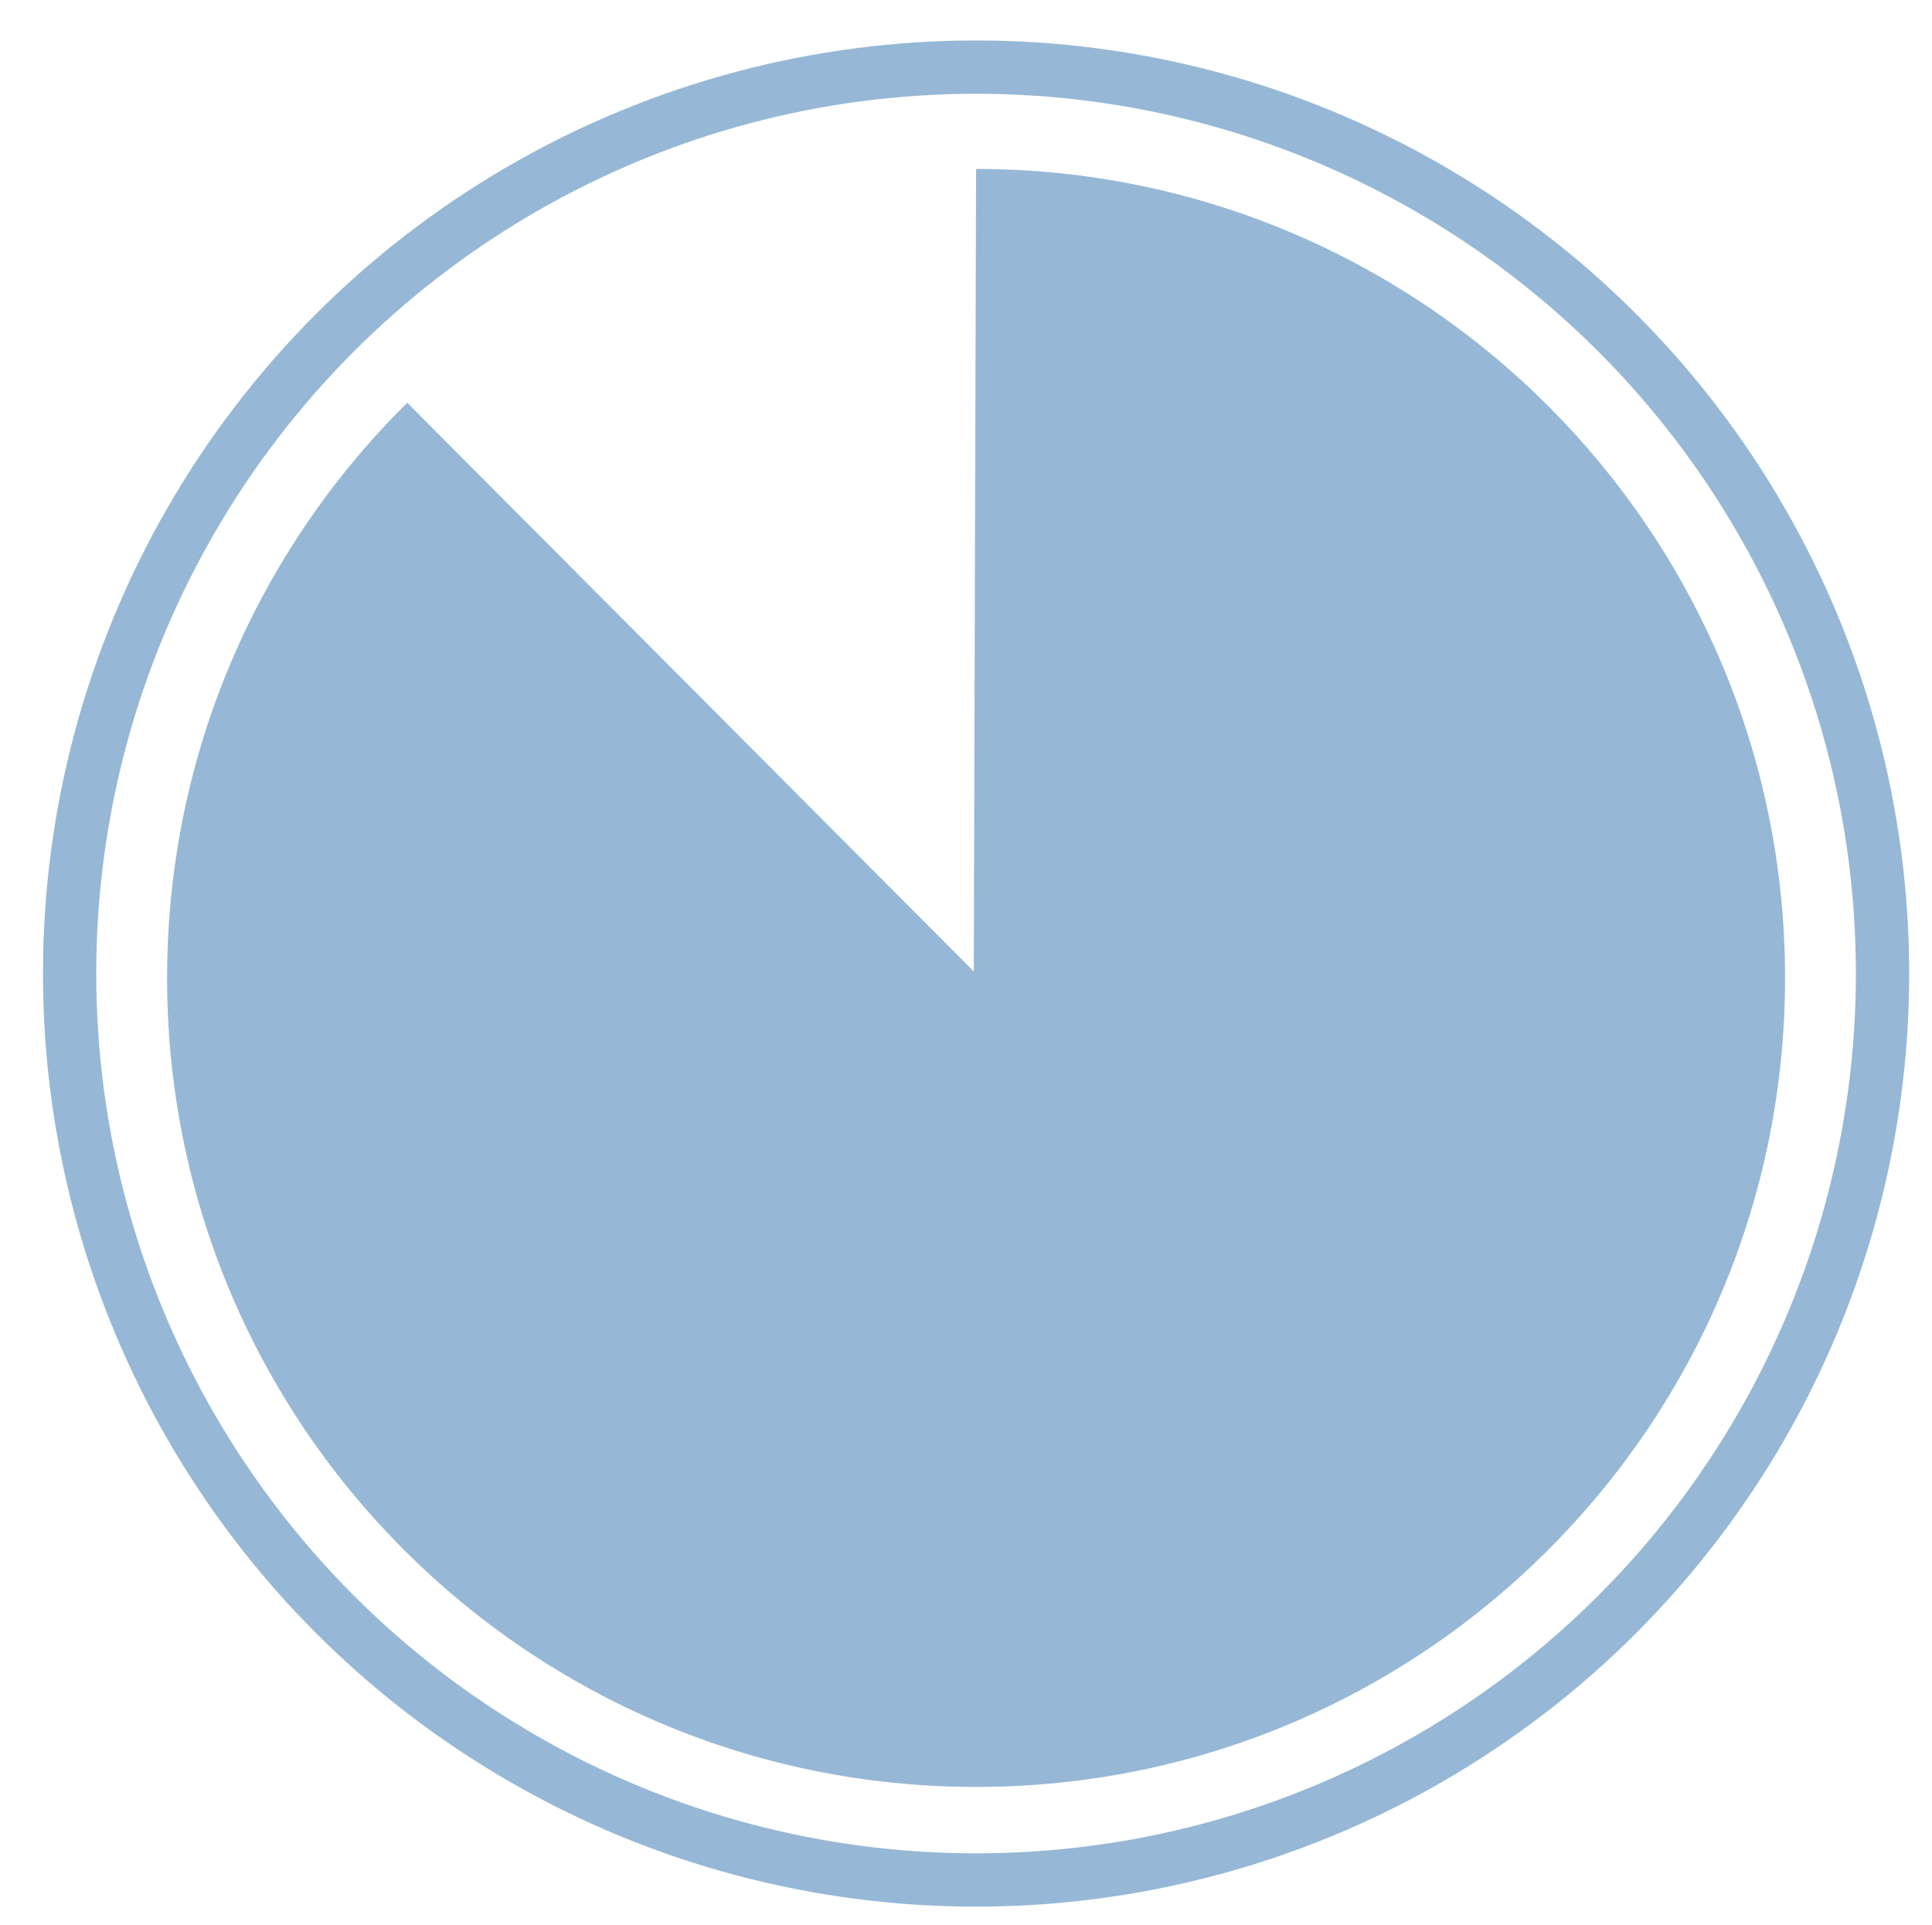 <?xml version="1.0" encoding="utf-8"?>
<!-- Generator: Adobe Illustrator 15.1.0, SVG Export Plug-In . SVG Version: 6.00 Build 0)  -->
<!DOCTYPE svg PUBLIC "-//W3C//DTD SVG 1.1//EN" "http://www.w3.org/Graphics/SVG/1.1/DTD/svg11.dtd">
<svg version="1.1" xmlns:x="http://ns.adobe.com/Extensibility/1.0/" xmlns:i="http://ns.adobe.com/AdobeIllustrator/10.0/" xmlns:graph="http://ns.adobe.com/Graphs/1.0/"
	 xmlns="http://www.w3.org/2000/svg" xmlns:xlink="http://www.w3.org/1999/xlink" x="0px" y="0px" width="36.25px"
	 height="36.125px" viewBox="0 0 36.25 36.125" enable-background="new 0 0 36.25 36.125" xml:space="preserve">
<g id="Layer_1">
	<circle fill="none" stroke="#96B8D6" stroke-miterlimit="10" cx="18.314" cy="18.267" r="17.008"/>
</g>
<g id="_x38_" display="none">
	<circle display="inline" fill="#96B8D6" cx="18.314" cy="18.267" r="15.179"/>
</g>
<g id="_x37_">
	<path fill="#96B8D6" d="M33.493,18.35c0,8.383-6.796,15.179-15.179,15.179S3.135,26.732,3.135,18.35
		c0-4.223,1.724-8.042,4.506-10.793l10.63,10.671L18.314,3.17C26.697,3.17,33.493,9.966,33.493,18.35z"/>
</g>
<g id="_x36_" display="none">
	<path display="inline" fill="#96B8D6" d="M18.271,18.228L18.314,3.17c8.383,0,15.179,6.796,15.179,15.18
		c0,8.383-6.796,15.179-15.179,15.179S3.135,26.732,3.135,18.35"/>
</g>
<g id="_x35_" display="none">
	<path display="inline" fill="#96B8D6" d="M18.271,18.228L18.314,3.17c8.383,0,15.179,6.796,15.179,15.18
		c0,8.383-6.796,15.179-15.179,15.179c-4.192,0-7.986-1.699-10.733-4.445"/>
</g>
<g id="_x34__1_" display="none">
	<path display="inline" fill="#96B8D6" d="M18.125,3.087c9,0,15.18,6.796,15.18,15.179c0,8.384-6.18,15.18-15.18,15.18V3.087z"/>
	<path display="inline" fill="#96B8D6" stroke="#A8C7F4" stroke-miterlimit="10" d="M3.135,18.267"/>
</g>
<g id="_x33_" display="none">
	<path display="inline" fill="#96B8D6" d="M18.125,18.125V3.087c9,0,15.266,6.796,15.266,15.179c0,4.173-1.742,7.906-4.475,10.65"/>
	<path display="inline" fill="#96B8D6" stroke="#A8C7F4" stroke-miterlimit="10" d="M3.135,18.267"/>
</g>
<g id="_x32_" display="none">
	<path display="inline" fill="#96B8D6" d="M18.125,18.125V3.087c9,0,15.18,6.714,15.18,15.098"/>
	<path display="inline" fill="#96B8D6" stroke="#A8C7F4" stroke-miterlimit="10" d="M3.135,18.267"/>
</g>
<g id="_x31_" display="none">
	<path display="inline" fill="#96B8D6" d="M18.125,18.125V3.087c4,0,8.002,1.651,10.761,4.424"/>
	<path display="inline" fill="#96B8D6" stroke="#A8C7F4" stroke-miterlimit="10" d="M3.135,18.267"/>
</g>
</svg>
